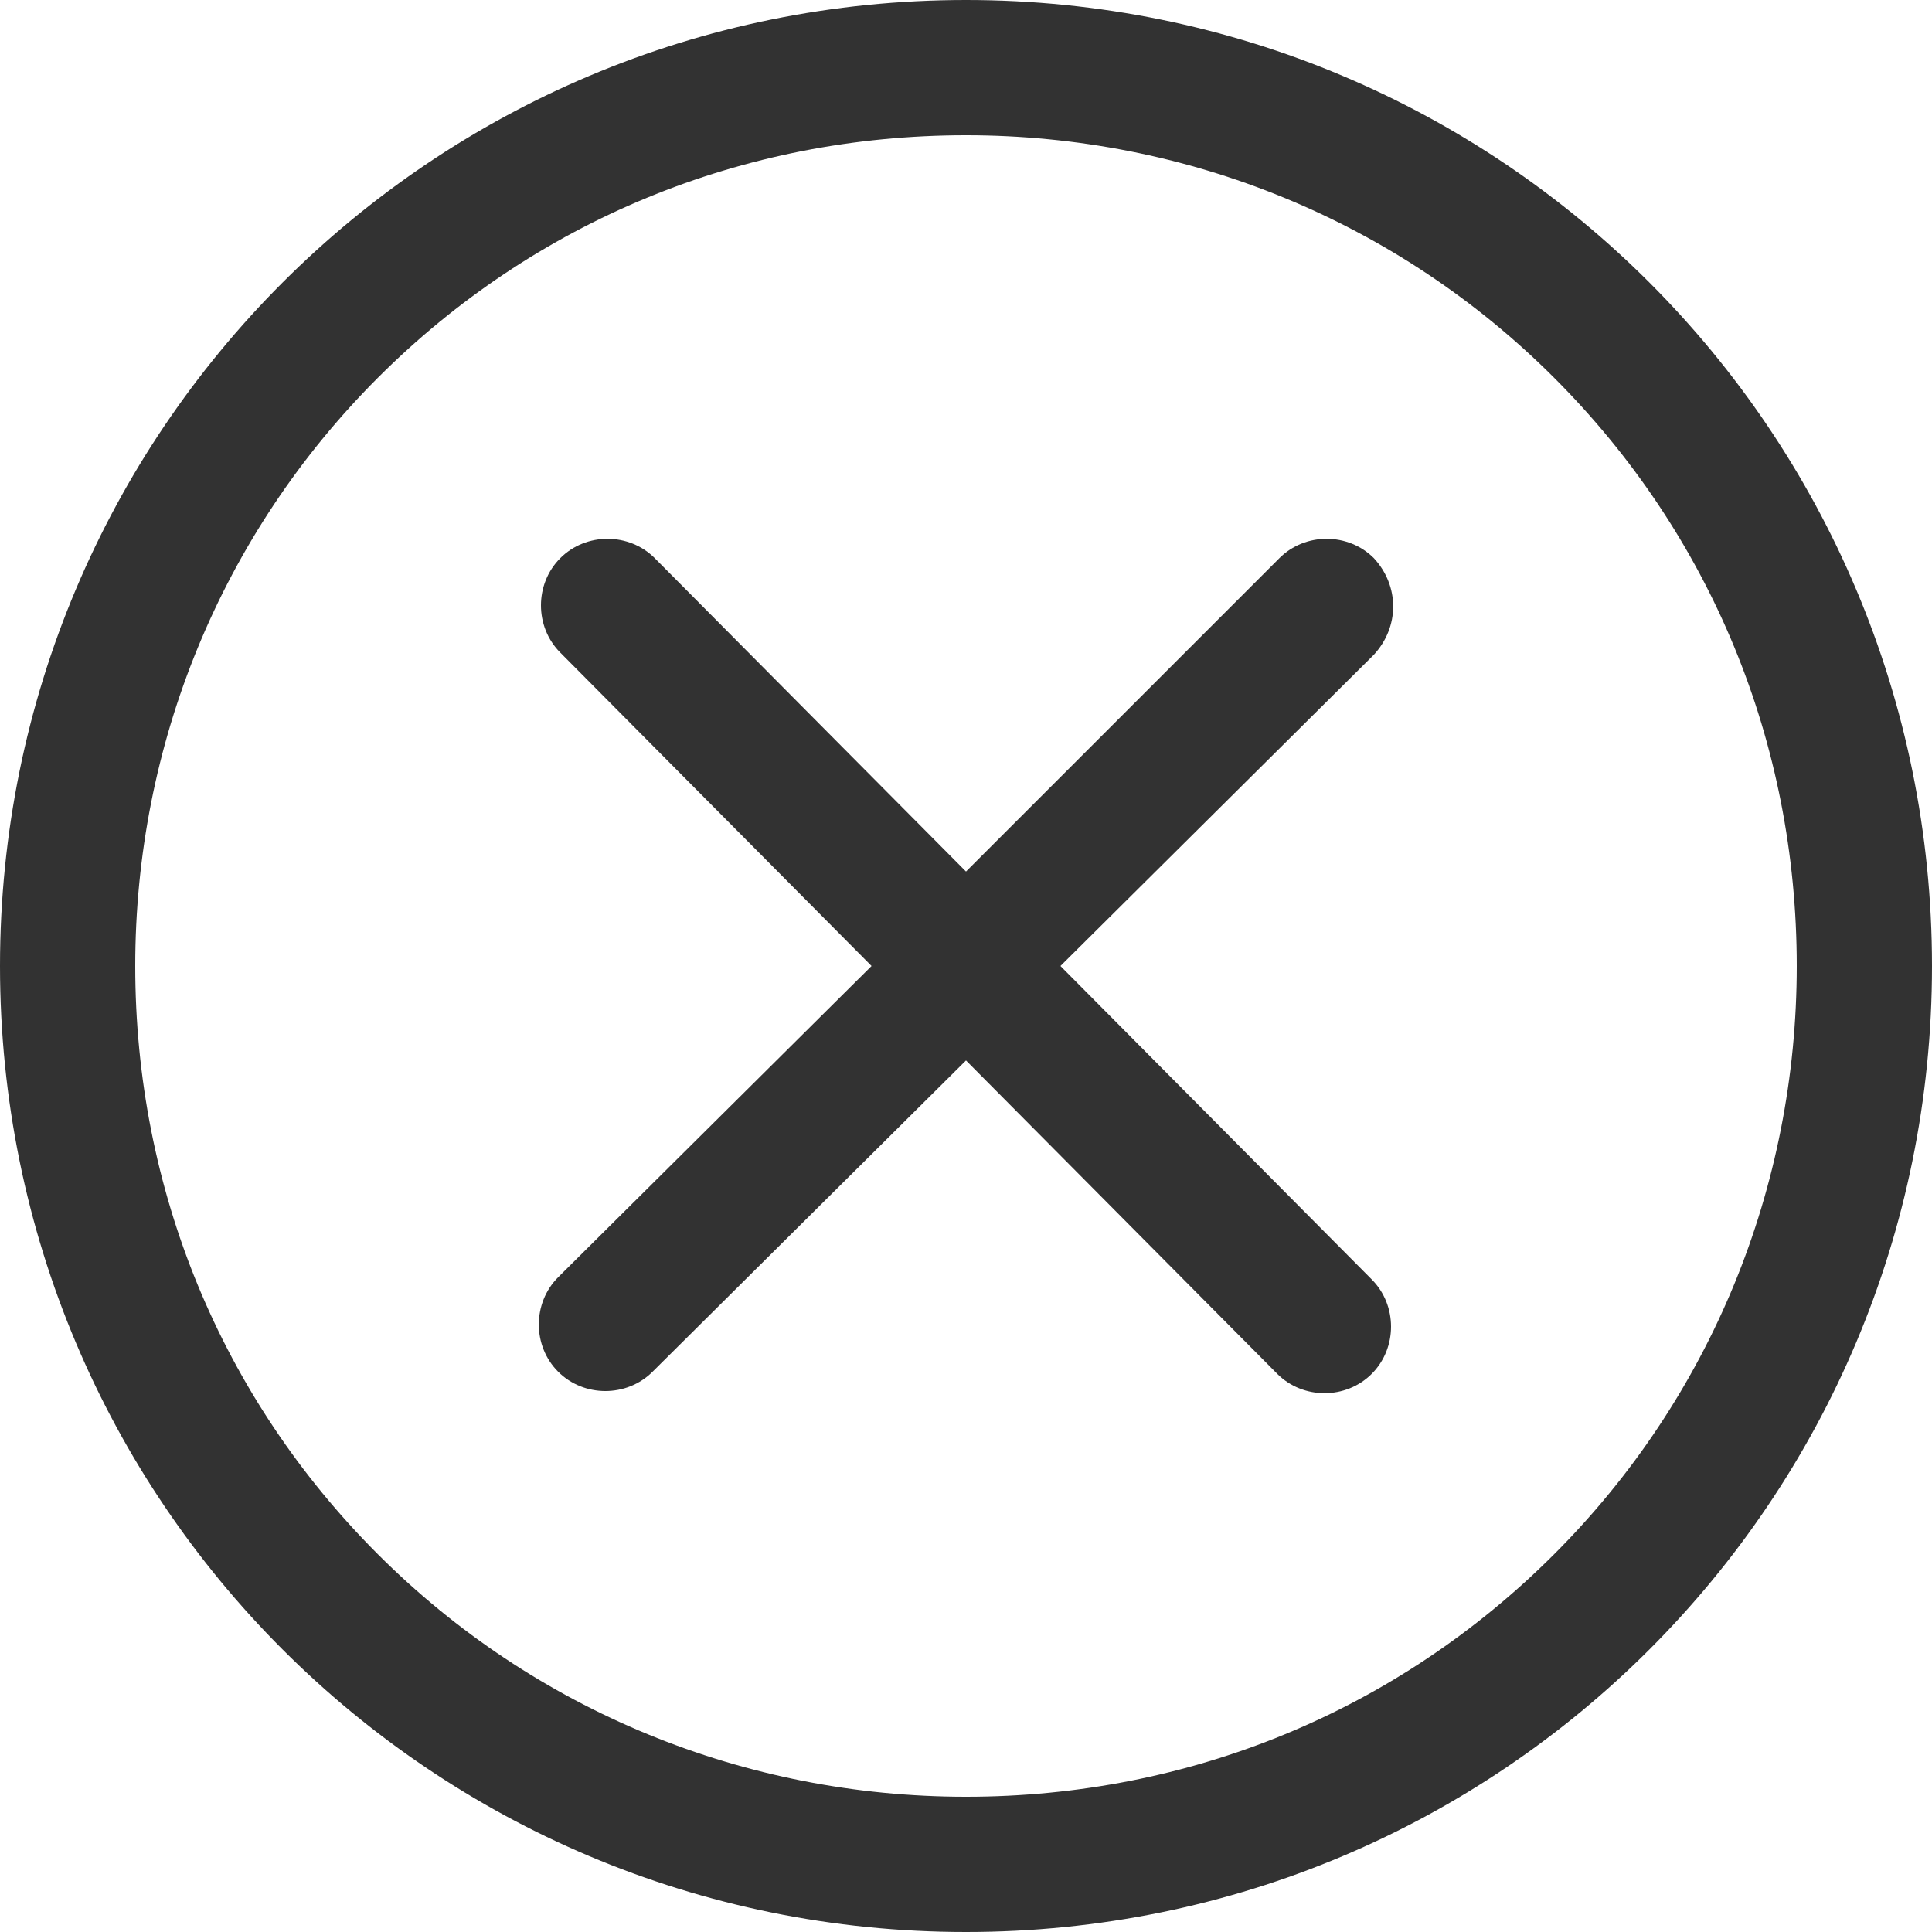 <?xml version="1.0" encoding="UTF-8"?>
<svg width="90px" height="90px" viewBox="0 0 90 90" version="1.1" xmlns="http://www.w3.org/2000/svg" xmlns:xlink="http://www.w3.org/1999/xlink">
    <title>Group</title>
    <g id="Symbols" stroke="none" stroke-width="1" fill="none" fill-rule="evenodd">
        <g id="noun-cancel-861785" fill="#323232" fill-rule="nonzero">
            <g id="Group">
                <path d="M64,26 C62.8,24.8 60.8,24.8 59.6,26 L45,40.6 L30.5,26 C29.3,24.8 27.3,24.8 26.1,26 C24.9,27.2 24.9,29.2 26.1,30.4 L40.6,45 L26,59.5 C24.8,60.7 24.8,62.7 26,63.9 C26.6,64.5 27.4,64.8 28.2,64.8 C29,64.8 29.8,64.5 30.4,63.9 L45,49.4 L59.5,64 C60.1,64.6 60.9,64.9 61.7,64.9 C62.5,64.9 63.3,64.6 63.9,64 C65.1,62.8 65.1,60.8 63.9,59.6 L49.4,45 L64,30.5 C65.2,29.2 65.2,27.3 64,26 Z" id="Path"></path>
                <path d="M45,0 C20.1,0 0,20.1 0,45 C0,69.9 20.1,90 45,90 C69.9,90 90,69.9 90,45 C90,20.1 69.9,0 45,0 Z M72.4,72.4 C65.1,79.7 55.4,83.7 45,83.7 C34.7,83.7 24.9,79.7 17.6,72.4 C10.3,65.1 6.3,55.4 6.3,45 C6.3,34.7 10.3,24.9 17.6,17.6 C24.9,10.3 34.6,6.3 45,6.3 C55.3,6.3 65.1,10.3 72.4,17.6 C79.7,24.9 83.7,34.6 83.7,45 C83.7,55.3 79.7,65.1 72.4,72.4 Z" id="Shape"></path>
            </g>
        </g>
    </g>
</svg>